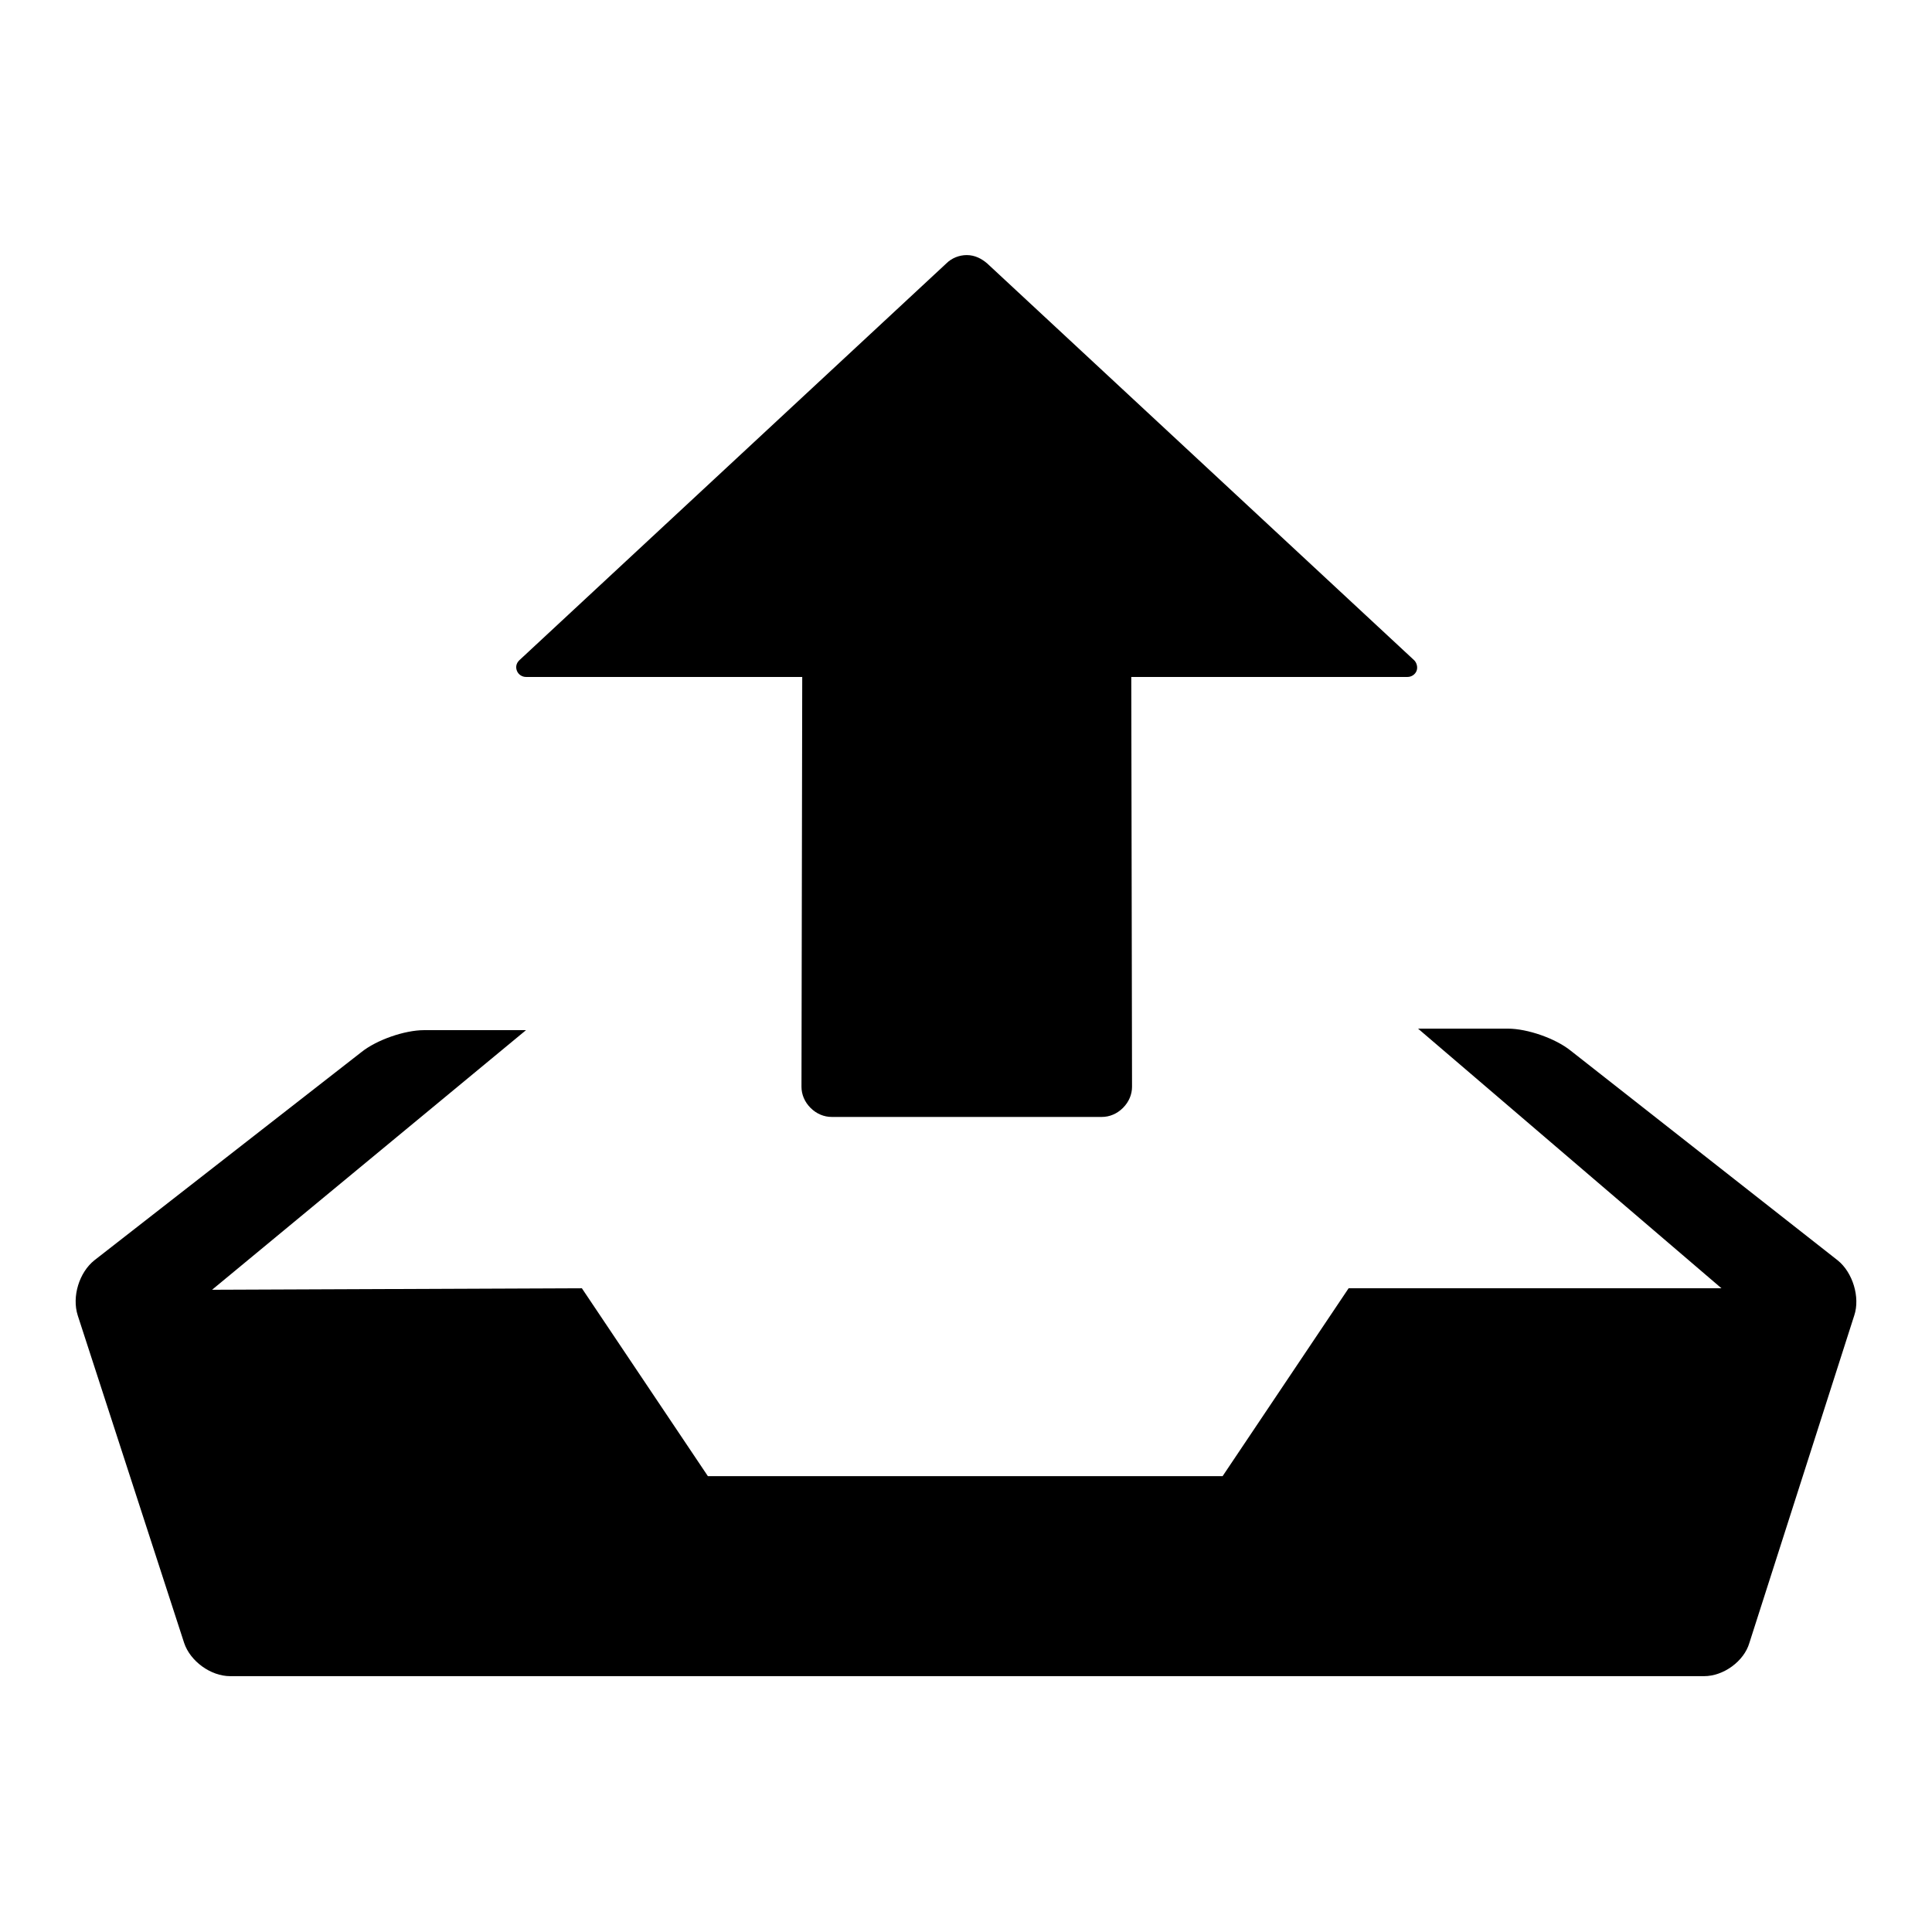 <?xml version="1.0" encoding="utf-8"?>
<!-- Svg Vector Icons : http://www.onlinewebfonts.com/icon -->
<!DOCTYPE svg PUBLIC "-//W3C//DTD SVG 1.1//EN" "http://www.w3.org/Graphics/SVG/1.1/DTD/svg11.dtd">
<svg version="1.1" xmlns="http://www.w3.org/2000/svg" xmlns:xlink="http://www.w3.org/1999/xlink" x="0px" y="0px" viewBox="0 0 256 256" enable-background="new 0 0 256 256" xml:space="preserve">
<g><g><path fill="#000000" d="M68.8,87.5c-0.4,0.4-0.5,0.9-0.3,1.4c0.2,0.5,0.7,0.8,1.2,0.8h36.6l-0.1,54.3c0,1,0.4,2,1.2,2.8c0.8,0.8,1.8,1.2,2.8,1.2H146c1,0,2-0.4,2.8-1.2c0.8-0.8,1.2-1.8,1.2-2.8l-0.1-54.3h36.6c0.5,0,1-0.3,1.2-0.8c0.2-0.5,0-1.1-0.3-1.4l-56.6-52.6c-0.7-0.6-1.6-1.1-2.7-1.1c-1,0-2,0.4-2.7,1.1L68.8,87.5L68.8,87.5L68.8,87.5z"/><path fill="#000000" d="M243.5,167l-35.4-27.8c-2-1.6-5.7-2.9-8.3-2.9h-11.9l40.2,34.4h-49.4L162,195.6H93.8l-16.7-24.9l-49,0.2l41.6-34.4H56.2c-2.6,0-6.3,1.3-8.3,2.9L12.5,167c-2,1.6-3,4.8-2.2,7.3l14.1,43.4c0.8,2.4,3.5,4.4,6.1,4.4h195.3c2.6,0,5.3-2,6-4.4l13.9-43.4C246.5,171.9,245.5,168.6,243.5,167L243.5,167z"/></g></g>
</svg>